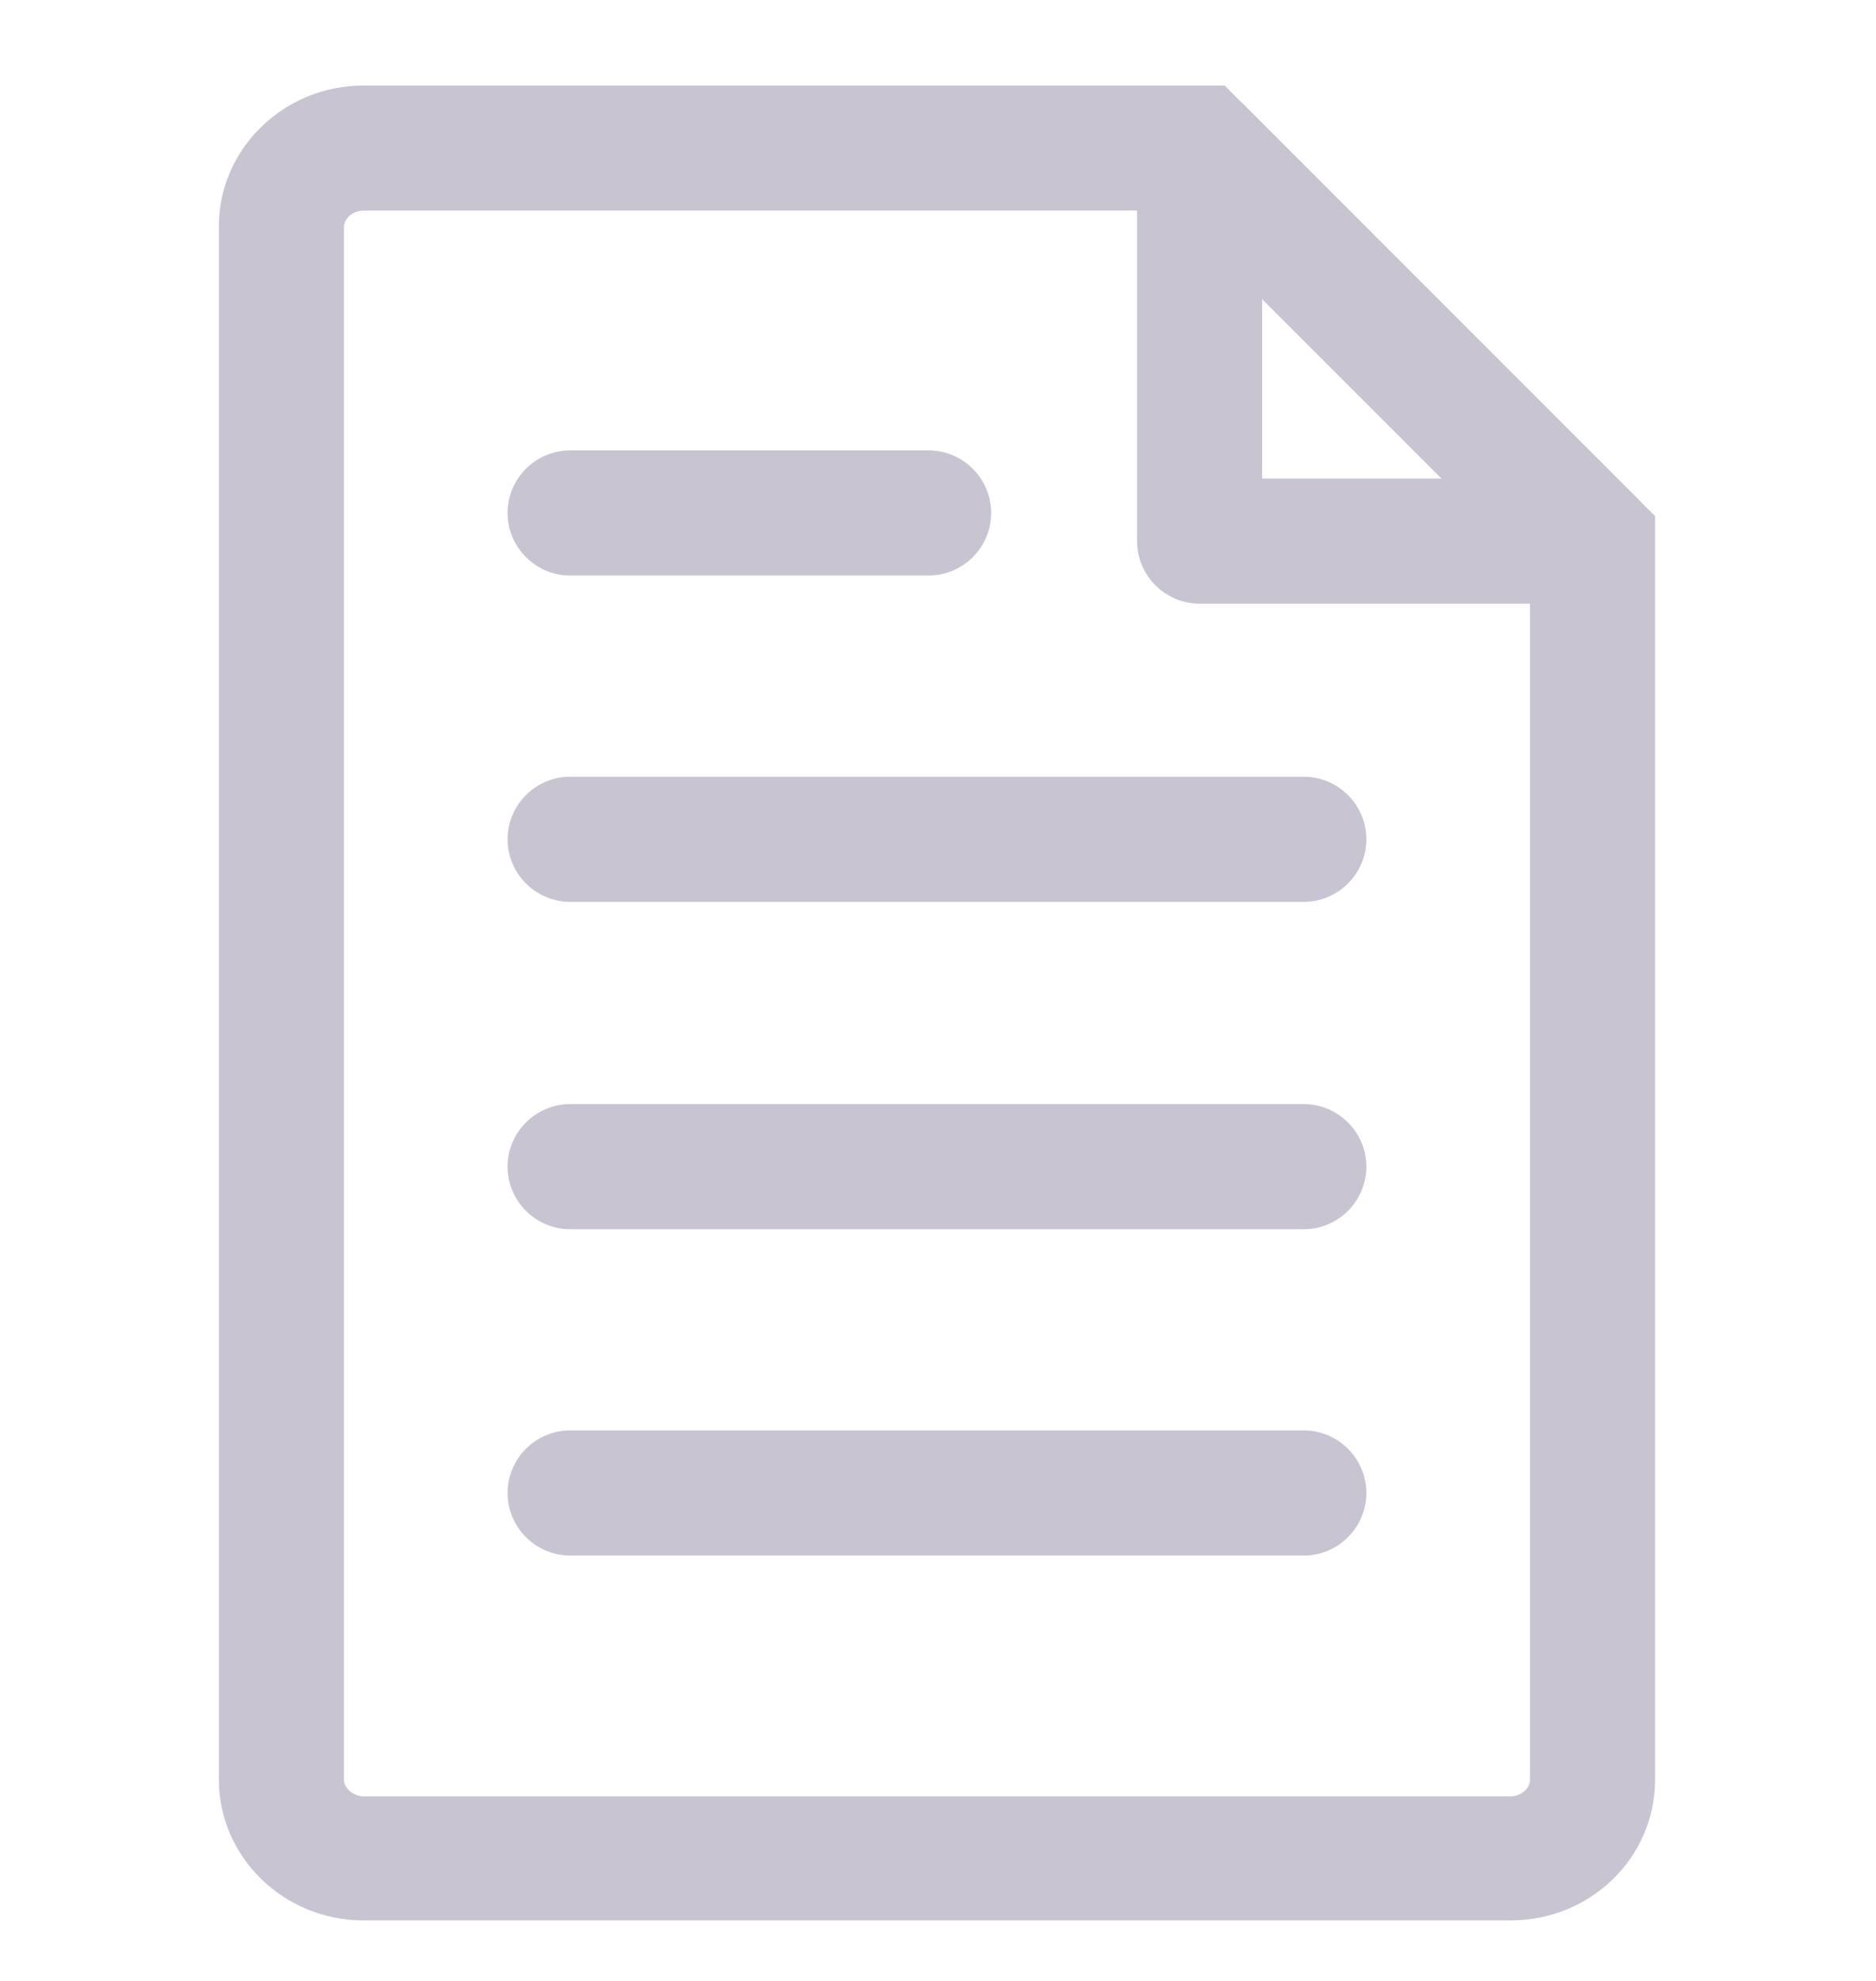 <svg width="18" height="19" viewBox="0 0 18 19" fill="none" xmlns="http://www.w3.org/2000/svg">
<path d="M14.49 18.42H3.49C2.72 18.42 2.1 17.81 2.1 17.07V2.17C2.1 1.43 2.72 0.82 3.49 0.82H11.75L15.88 4.95V17.07C15.88 17.82 15.26 18.42 14.49 18.42ZM3.49 2.02C3.39 2.02 3.3 2.09 3.3 2.18V17.07C3.3 17.15 3.39 17.23 3.49 17.23H14.49C14.59 17.23 14.68 17.16 14.68 17.07V5.44L11.26 2.02H3.49Z" fill="#C9C4D1"/>
<path d="M15.28 5.79H11.51C11.18 5.79 10.91 5.52 10.91 5.19V1.42C10.91 1.18 11.06 0.96 11.28 0.87C11.5 0.78 11.76 0.83 11.93 1L15.7 4.77C15.87 4.94 15.92 5.2 15.83 5.42C15.74 5.64 15.52 5.79 15.28 5.79ZM12.11 4.59H13.84L12.11 2.86V4.59Z" fill="#C9C4D1"/>
<path d="M12.51 8.65H5.47C5.14 8.65 4.87 8.38 4.87 8.05C4.87 7.72 5.14 7.45 5.47 7.45H12.51C12.84 7.45 13.11 7.72 13.11 8.05C13.11 8.38 12.84 8.65 12.51 8.65Z" fill="#C9C4D1"/>
<path d="M8.91 5.52H5.47C5.14 5.52 4.87 5.25 4.87 4.92C4.87 4.59 5.14 4.32 5.47 4.32H8.91C9.24 4.32 9.51 4.59 9.51 4.92C9.51 5.25 9.24 5.52 8.91 5.52Z" fill="#C9C4D1"/>
<path d="M12.51 11.79H5.47C5.14 11.79 4.87 11.52 4.87 11.19C4.87 10.86 5.14 10.59 5.47 10.59H12.51C12.84 10.59 13.11 10.86 13.11 11.19C13.11 11.52 12.84 11.79 12.51 11.79Z" fill="#C9C4D1"/>
<path d="M12.51 14.92H5.47C5.14 14.92 4.87 14.65 4.87 14.32C4.87 13.99 5.14 13.72 5.47 13.72H12.51C12.84 13.72 13.11 13.99 13.11 14.32C13.11 14.65 12.84 14.92 12.51 14.92Z" fill="#C9C4D1"/>
</svg>
